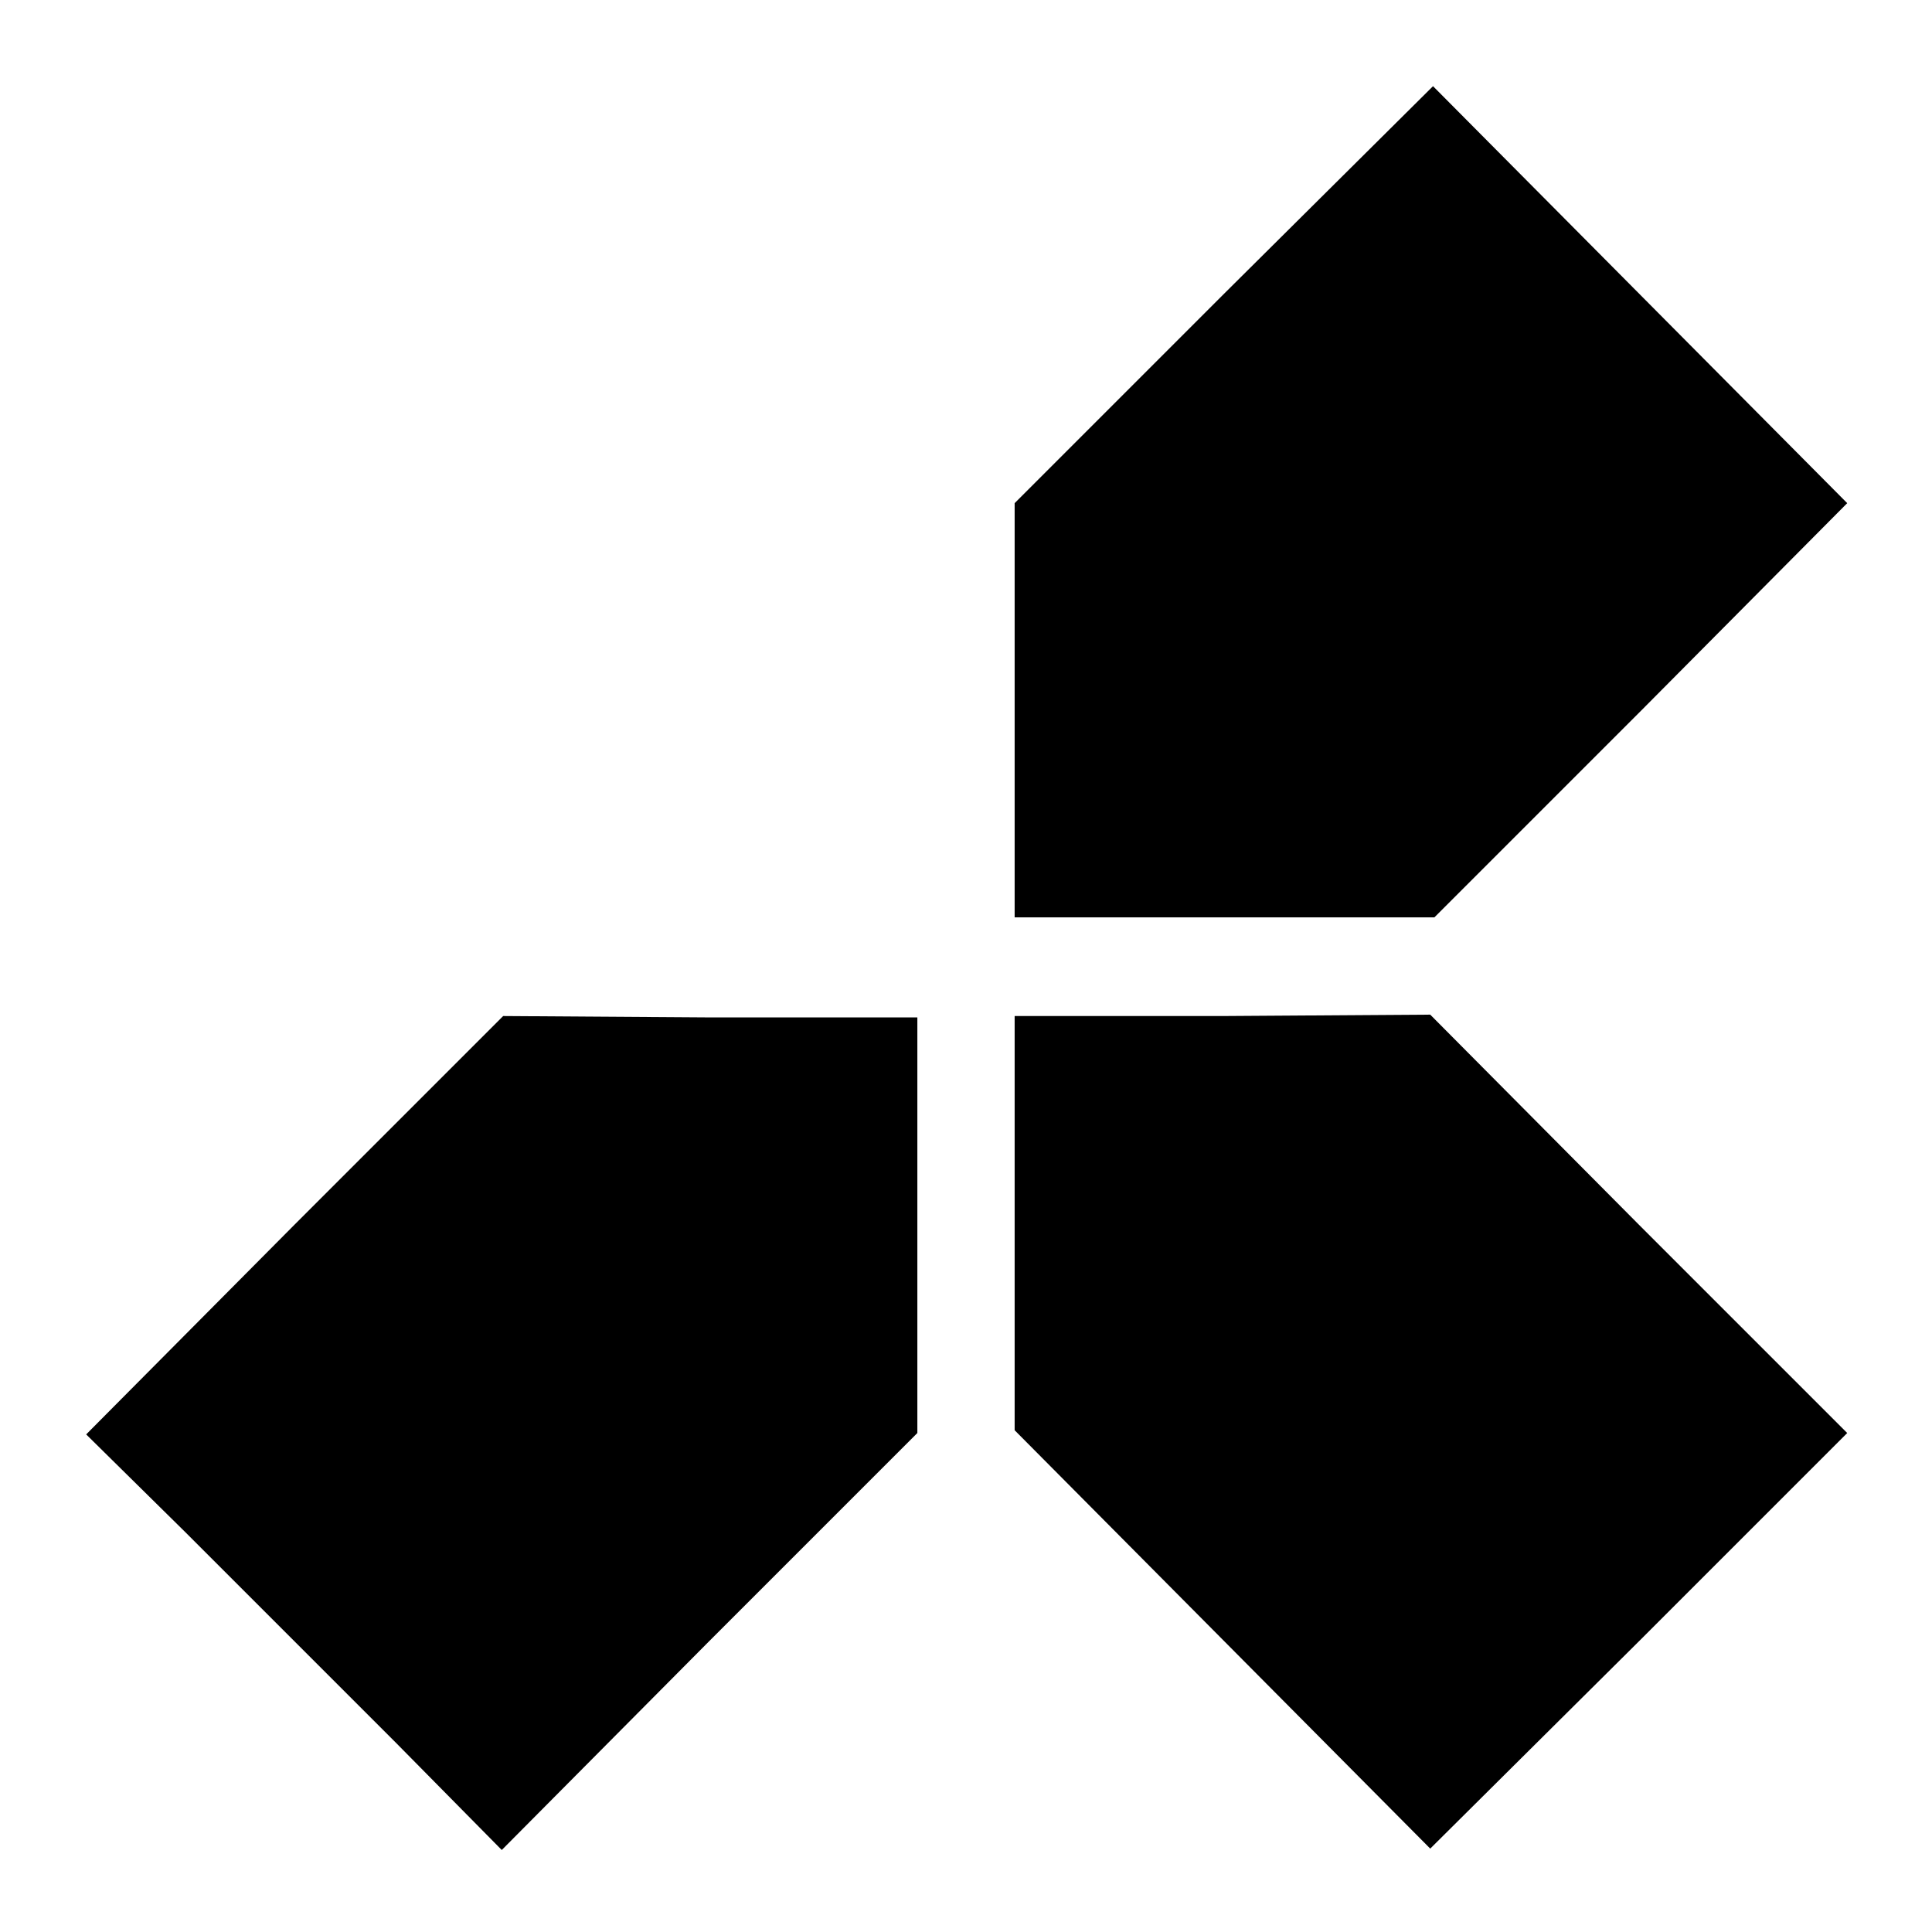 <?xml version="1.0" standalone="no"?>
<!DOCTYPE svg PUBLIC "-//W3C//DTD SVG 20010904//EN"
 "http://www.w3.org/TR/2001/REC-SVG-20010904/DTD/svg10.dtd">
<svg version="1.0" xmlns="http://www.w3.org/2000/svg"
 width="139pt" height="139pt" viewBox="0 0 139 139"
 preserveAspectRatio="xMidYMid meet">
<g transform="translate(0,139) scale(0.1,-0.1)"
fill="#000000" stroke="none">
<path d="M880 1178 l-150 -150 0 -149 0 -149 151 0 151 0 149 149 148 149
-149 150 -149 150 -151 -150z"/>
<path d="M212 509 l-150 -151 72 -71 c40 -40 107 -107 150 -150 l77 -78 149
150 150 150 0 149 0 150 -149 0 -149 1 -150 -150z"/>
<path d="M730 510 l0 -149 150 -151 149 -150 150 149 150 150 -150 150 -150
151 -149 -1 -150 0 0 -149z"/>
</g>
</svg>
